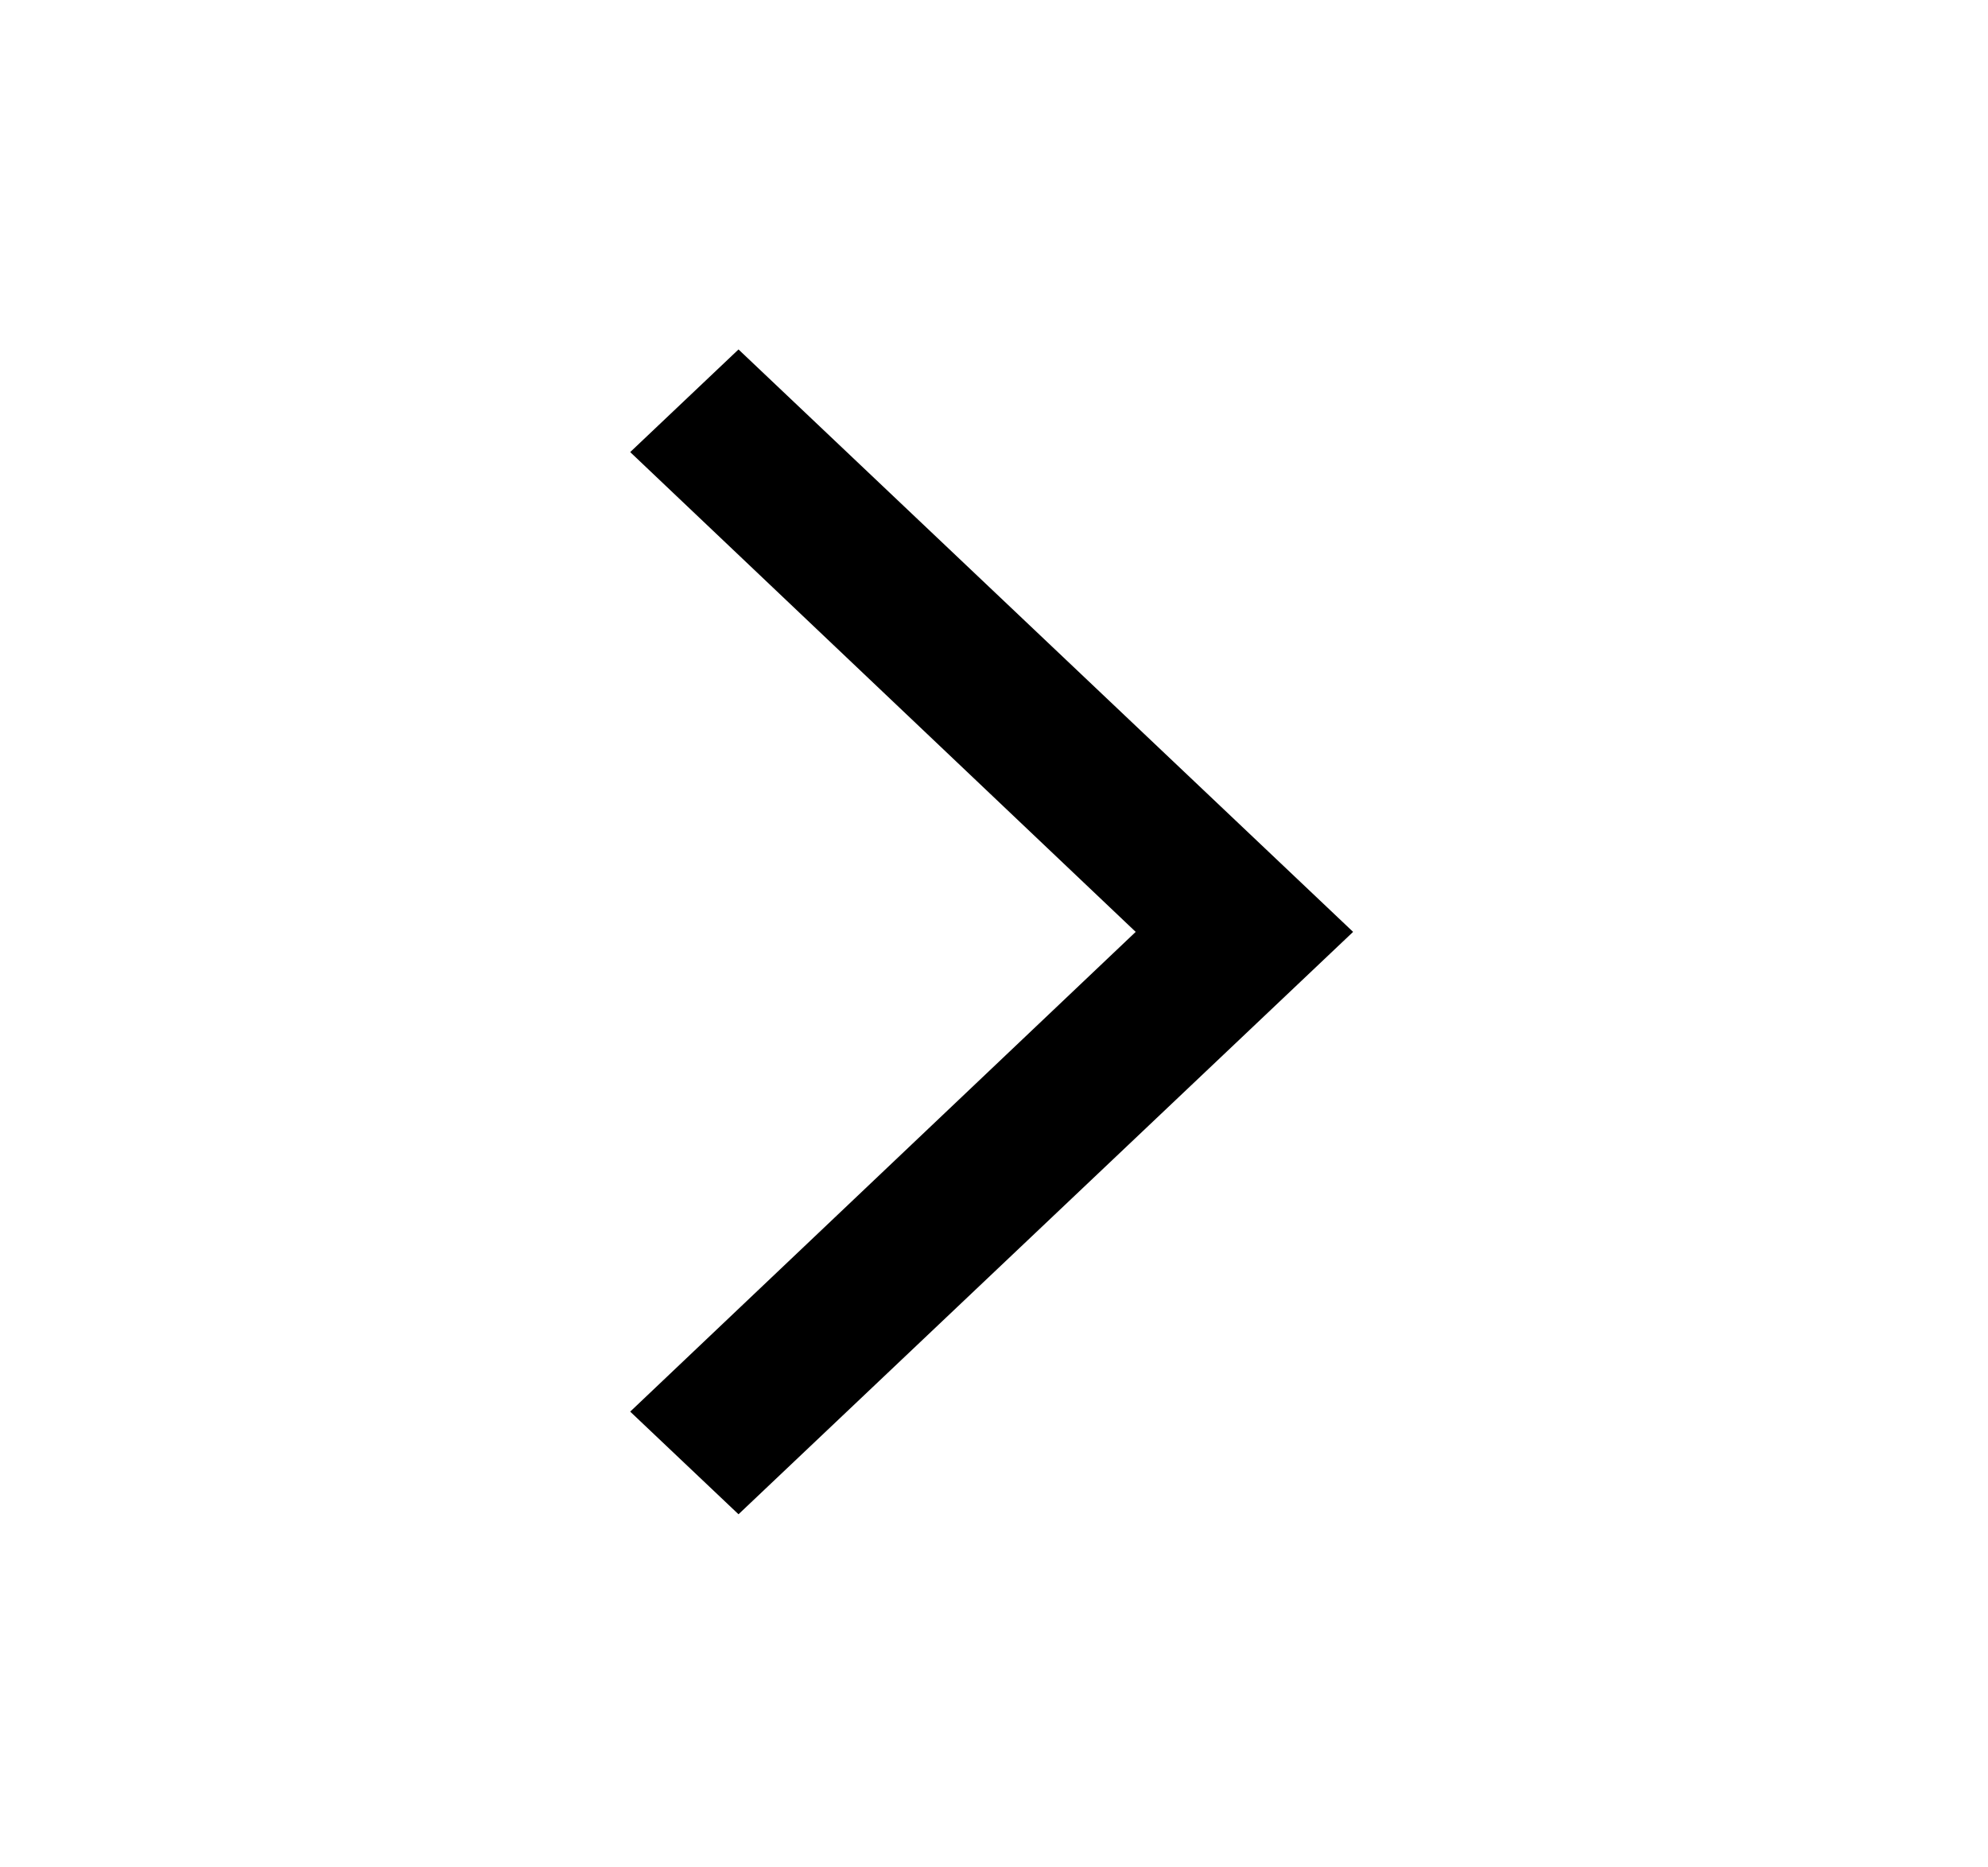 <svg width="33" height="31" viewBox="0 0 33 31" fill="none" xmlns="http://www.w3.org/2000/svg">
<path d="M10.461 23.434L12.259 25.138L22.461 15.47L12.259 5.801L10.461 7.505L18.852 15.47" fill="black"/>
</svg>
